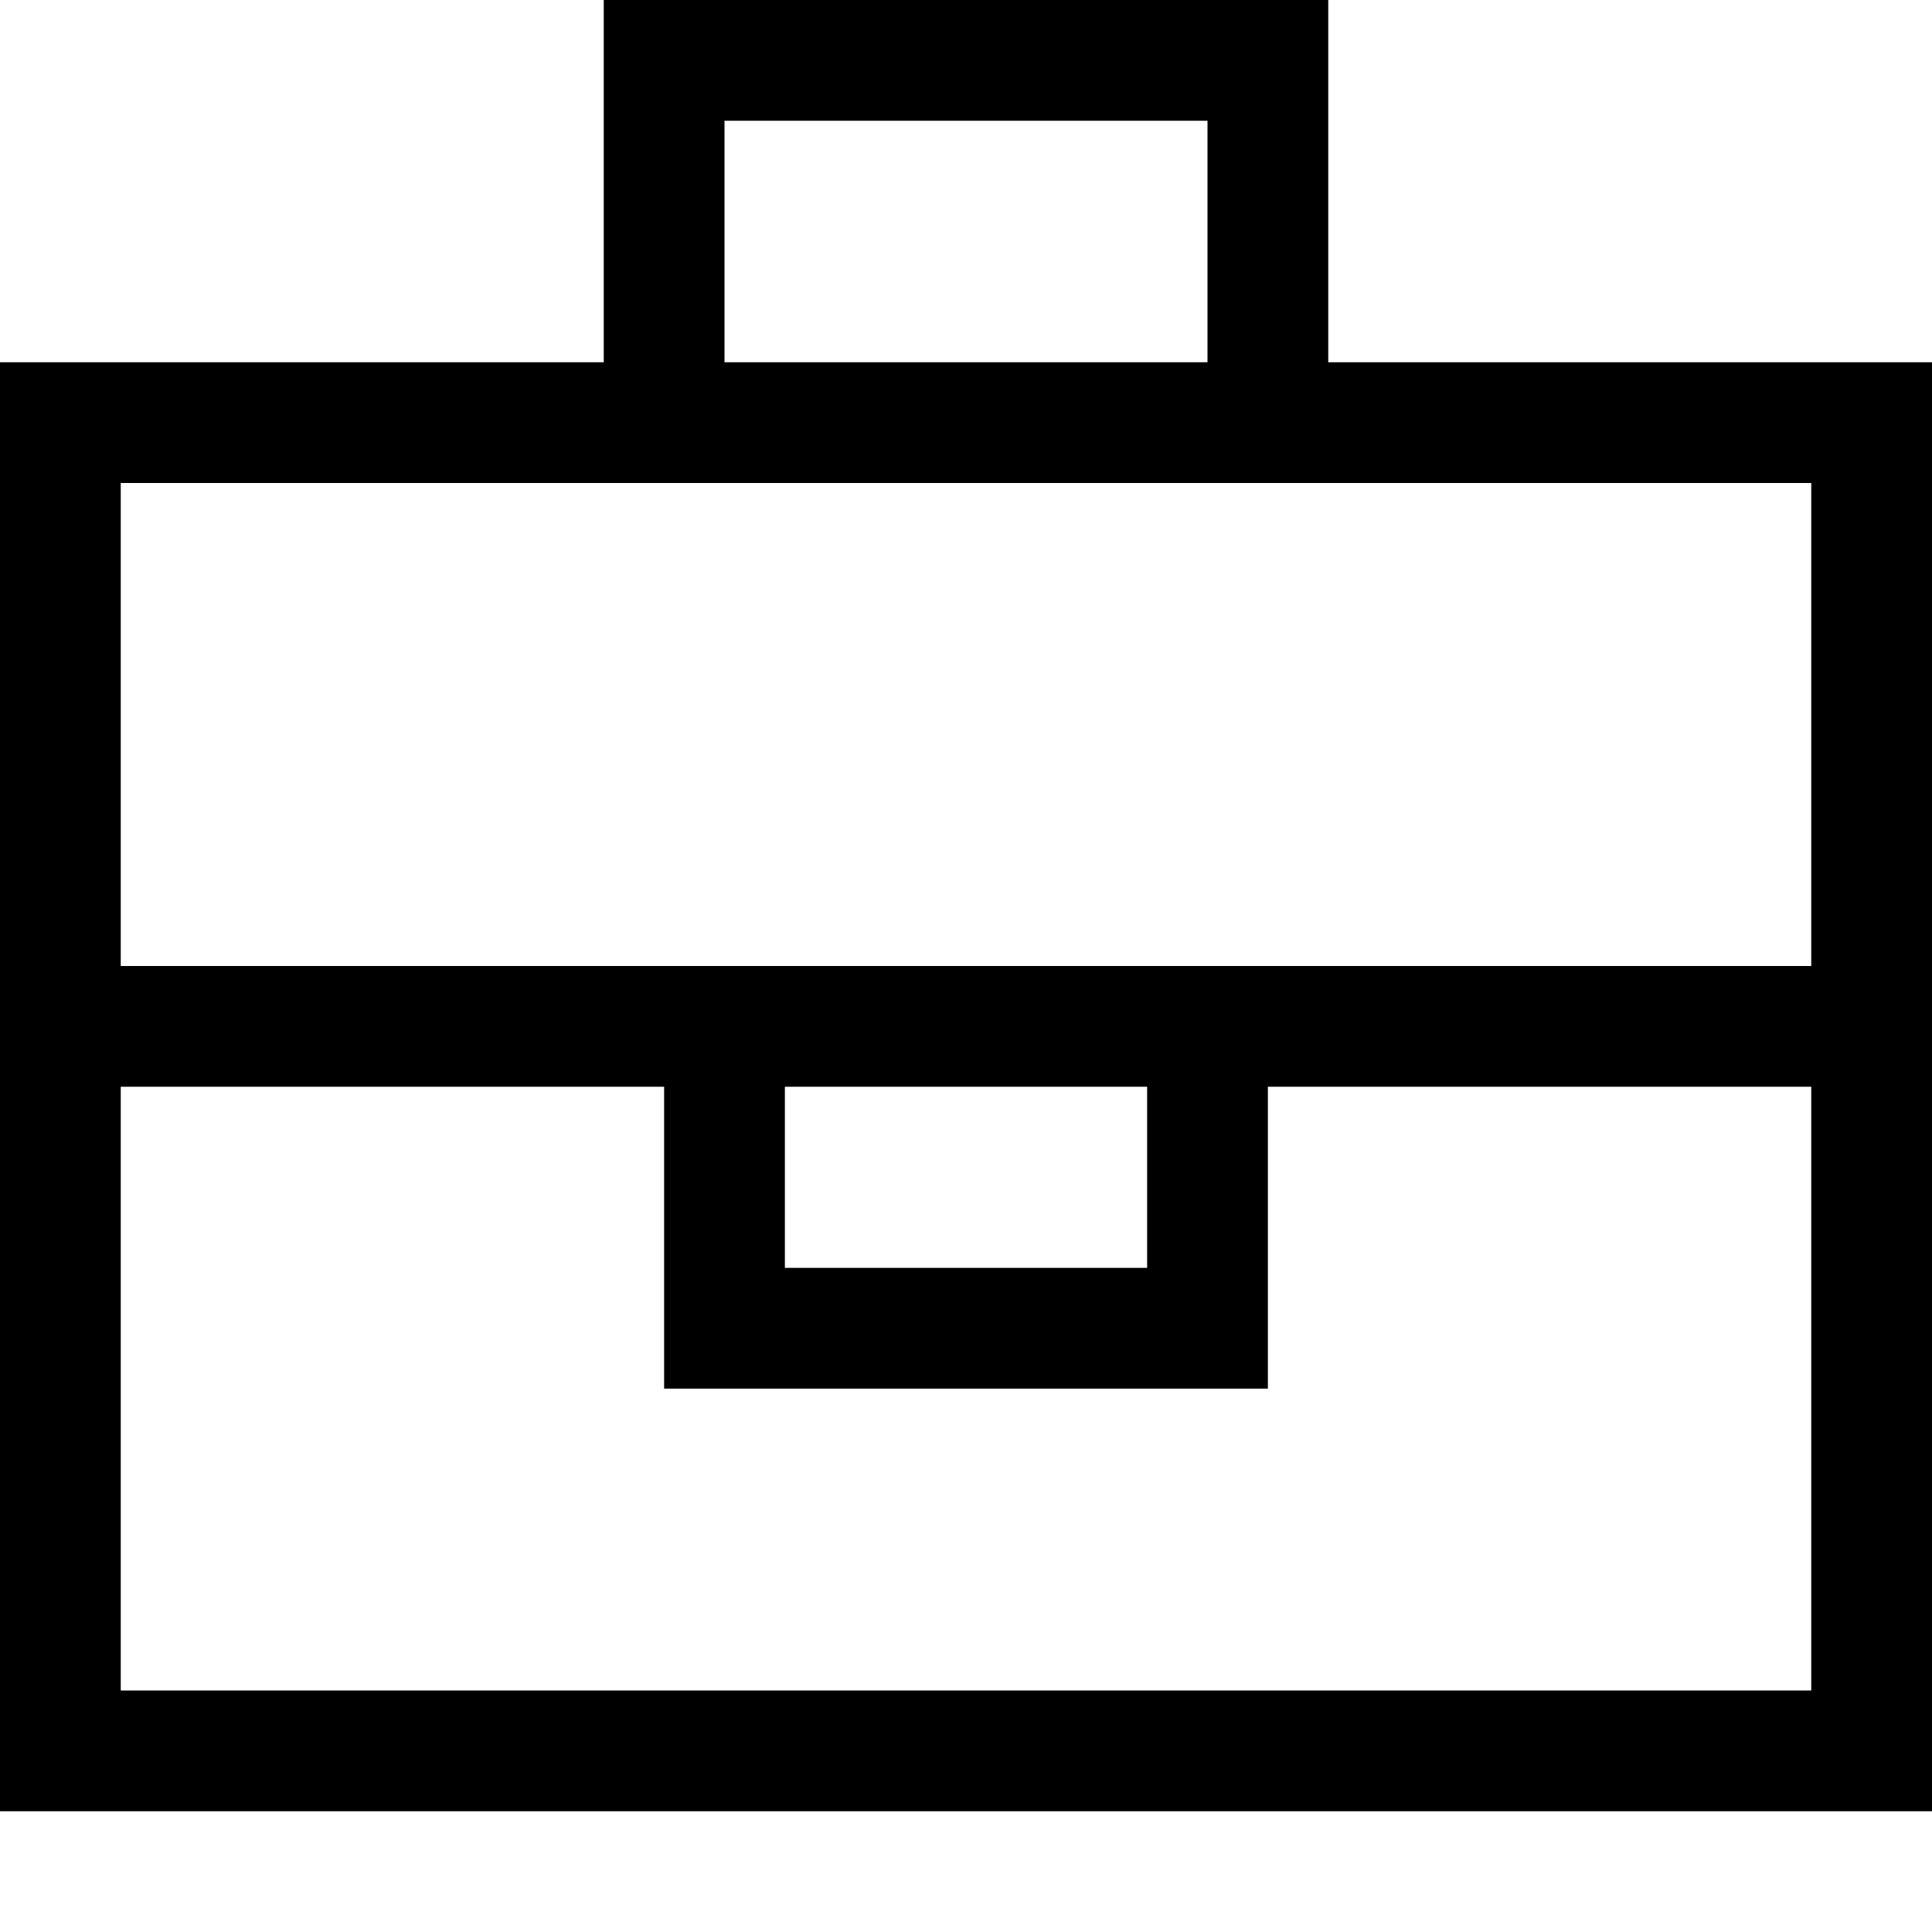 <svg xmlns="http://www.w3.org/2000/svg" viewBox="0 0 512 512"><!--! Font Awesome Pro 7.0.0 by @fontawesome - https://fontawesome.com License - https://fontawesome.com/license (Commercial License) Copyright 2025 Fonticons, Inc. --><path fill="currentColor" d="M176 0l-16 0 0 96-160 0 0 384 512 0 0-384-160 0 0-96-176 0zM320 96l-128 0 0-64 128 0 0 64zM176 128l304 0 0 128-448 0 0-128 144 0zM480 288l0 160-448 0 0-160 144 0 0 80 160 0 0-80 144 0zm-272 0l96 0 0 48-96 0 0-48z"/></svg>